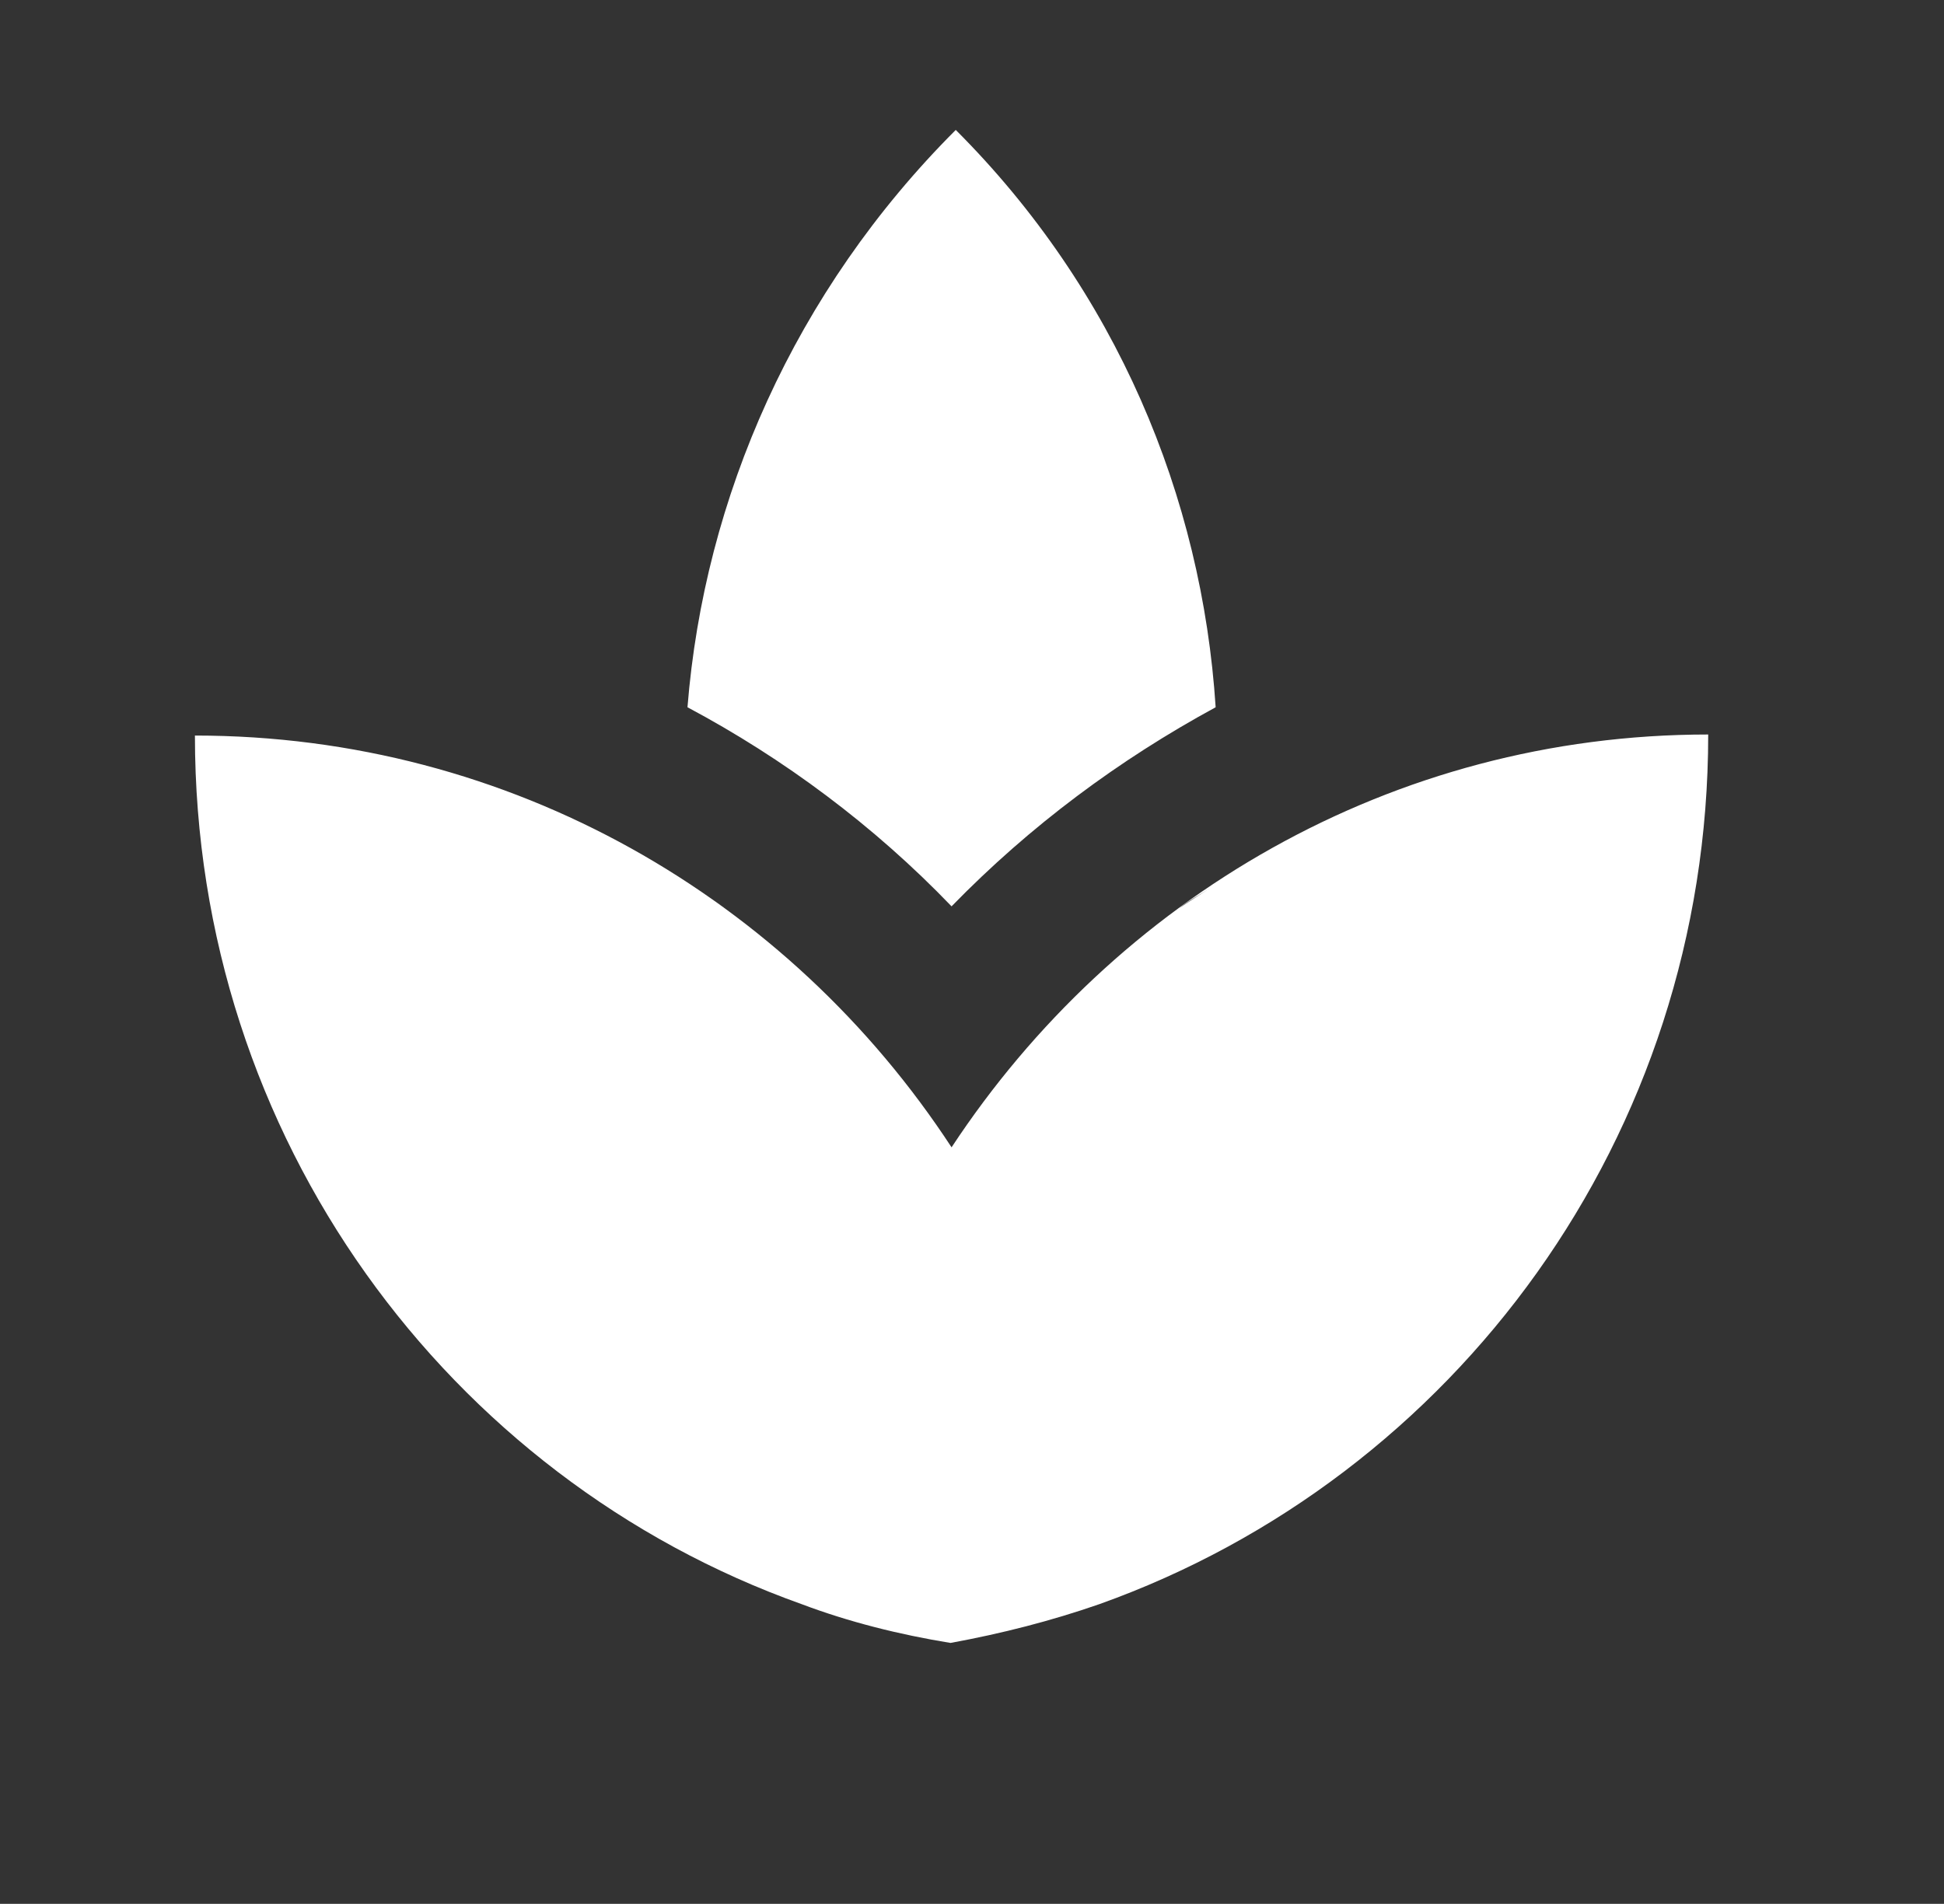 <?xml version="1.0" encoding="utf-8"?>
<!-- Generator: Adobe Illustrator 25.3.1, SVG Export Plug-In . SVG Version: 6.00 Build 0)  -->
<svg version="1.0" id="Layer_1" xmlns="http://www.w3.org/2000/svg" xmlns:xlink="http://www.w3.org/1999/xlink" x="0px" y="0px"
	 viewBox="0 0 185.5 181.7" style="enable-background:new 0 0 185.5 181.7;" xml:space="preserve">
<rect x="0" y="0" width="185.5" height="181.7" fill="#333333" stroke="none"/>
<style type="text/css">
	.st0{fill:#FFFFFF;}
</style>
<path class="st0" d="M116,67.5c-1.3-20.1-9.5-39.8-24.8-55.1c-15.4,15.4-24,35.1-25.6,55.1c9.2,4.9,17.8,11.3,25.2,19
	C98.3,78.8,106.8,72.5,116,67.5z M69.1,86.6c-1-0.7-2.2-1.4-3.2-2.1C67,85.3,68.1,85.9,69.1,86.6z M115.4,84.8
	c-0.9,0.6-1.9,1.2-2.9,1.9C113.5,85.9,114.5,85.4,115.4,84.8z M90.8,109.5c-15.5-23.7-42-39.3-72.2-39.3c0,38.4,24.2,70.9,57.9,82.9
	c4.5,1.7,9.3,2.9,14.2,3.7c4.9-0.9,9.6-2.1,14.2-3.7C138.8,141,163,108.5,163,70.1C132.8,70.1,106.4,85.8,90.8,109.5z"/>
</svg>
